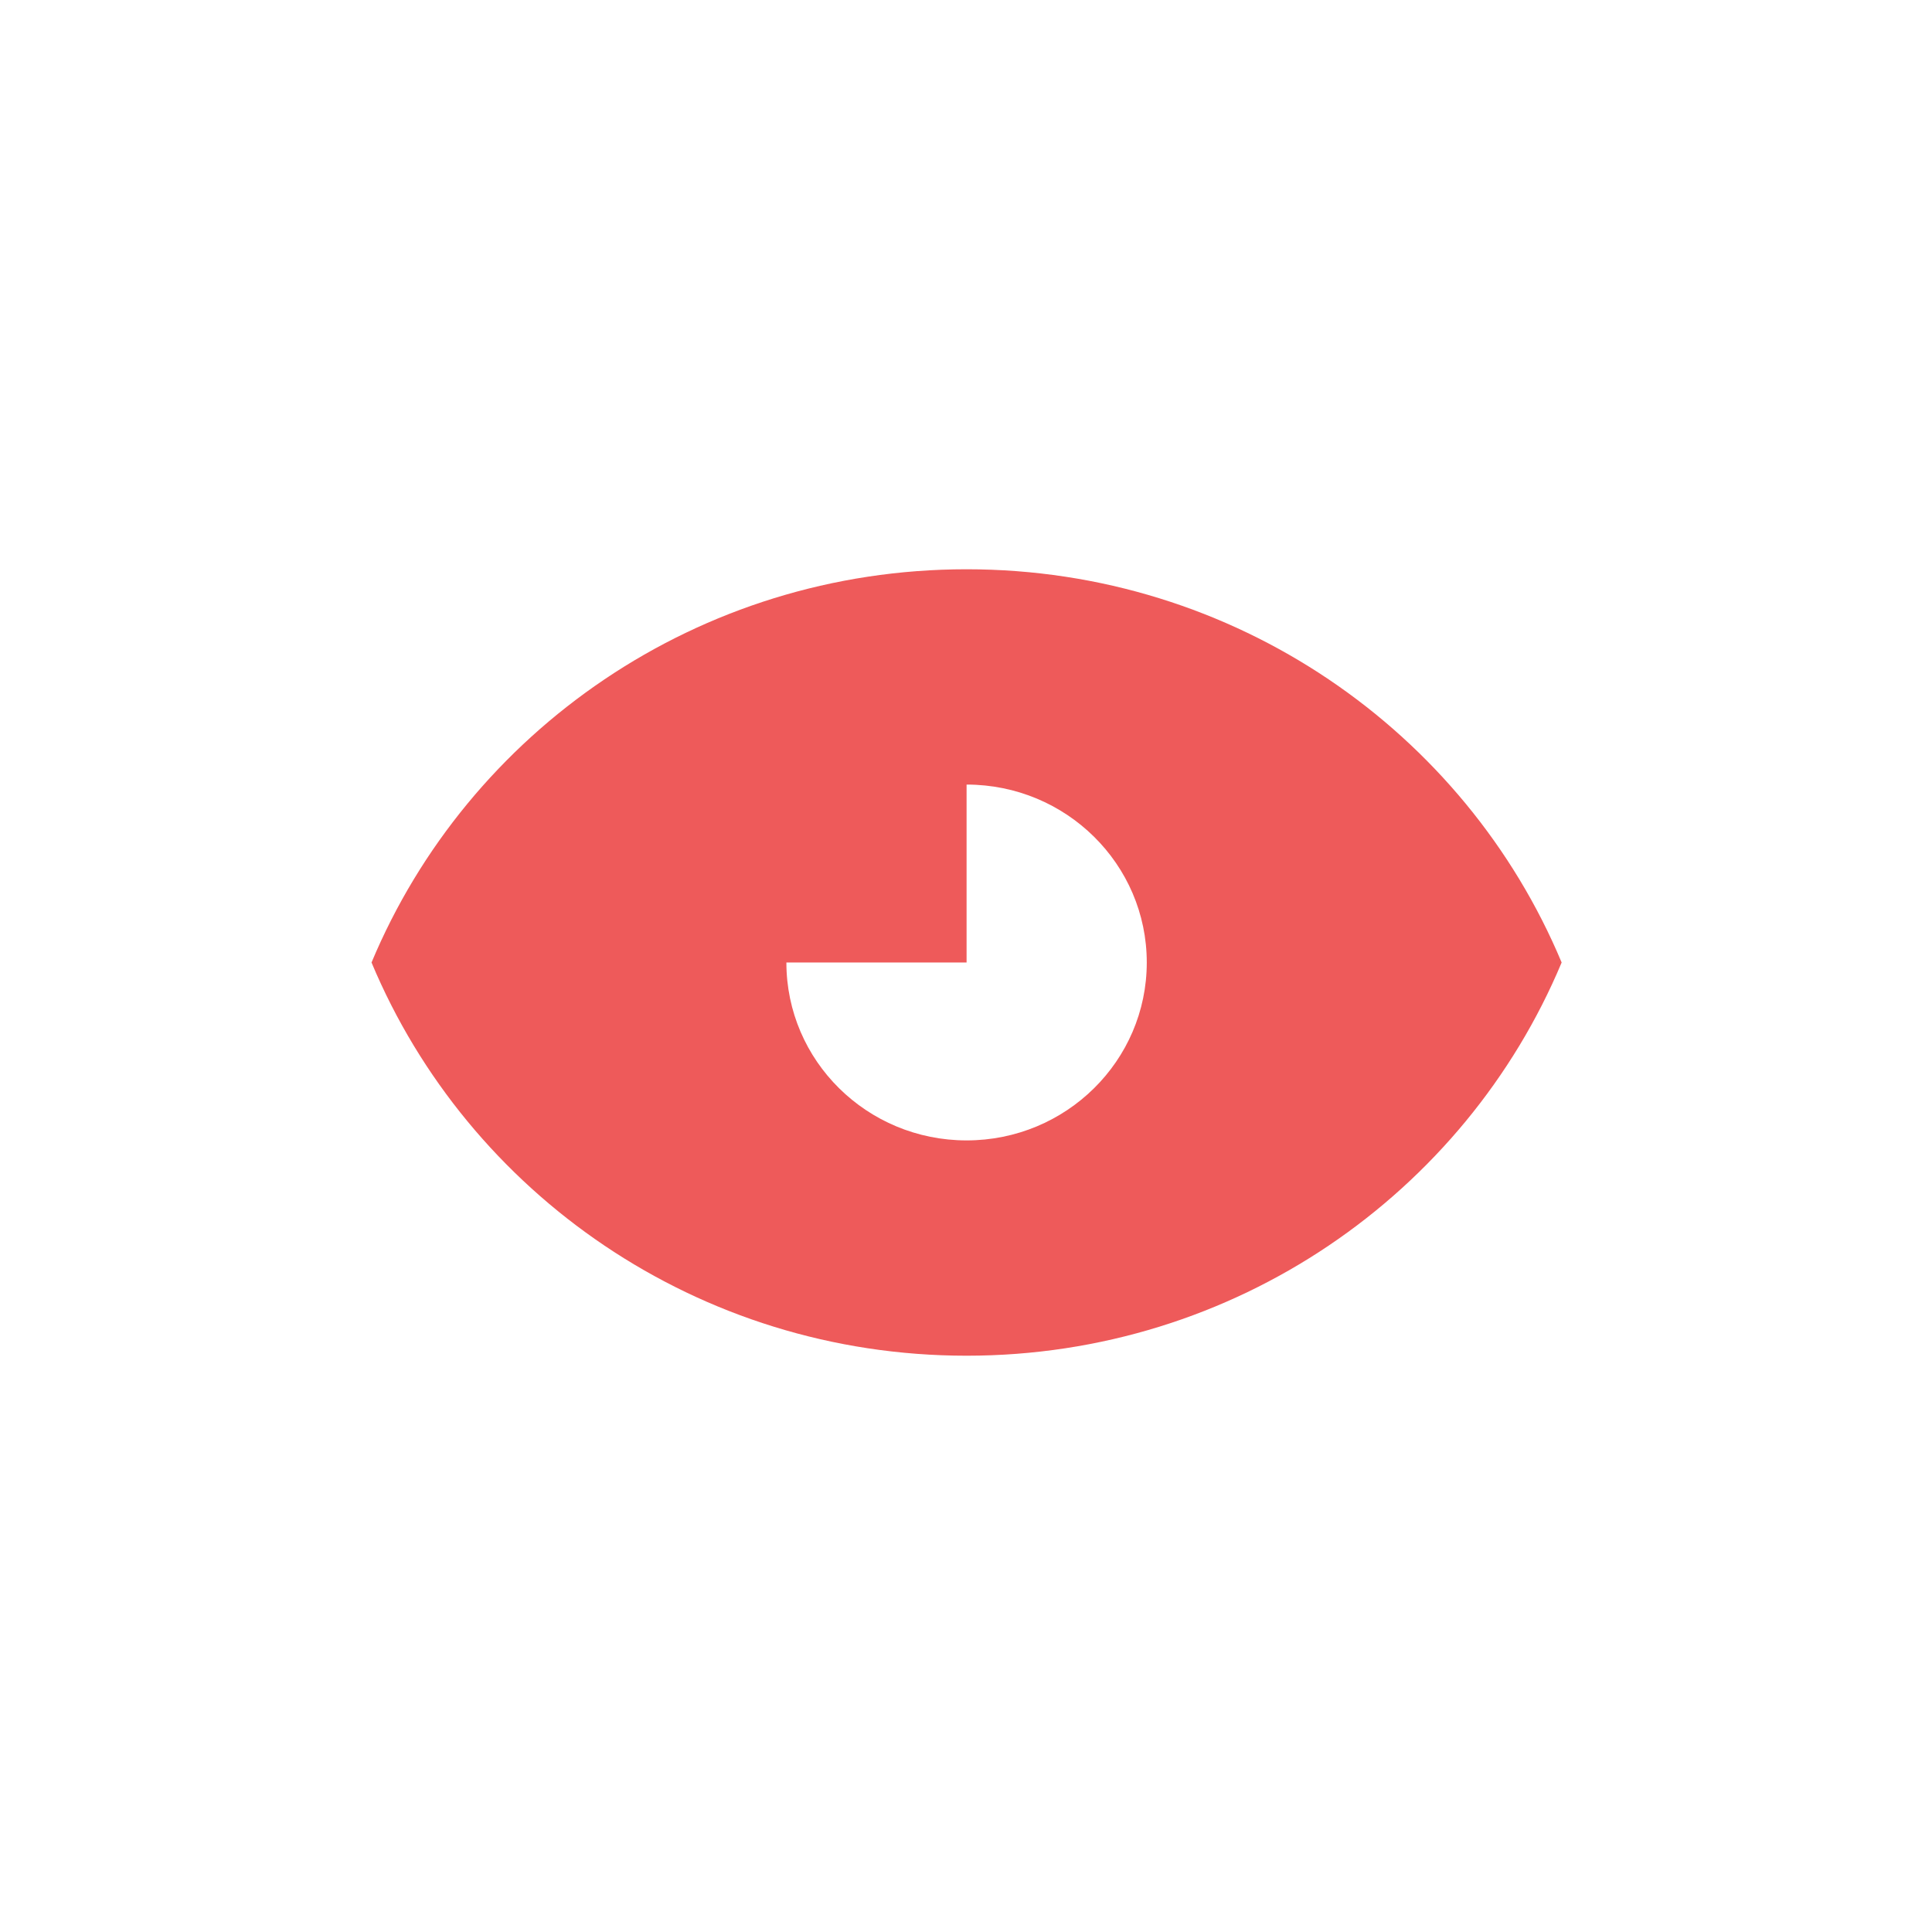 <?xml version="1.0" encoding="UTF-8"?>
<svg width="150px" height="150px" viewBox="0 0 150 150" version="1.1" xmlns="http://www.w3.org/2000/svg" xmlns:xlink="http://www.w3.org/1999/xlink">
    <!-- Generator: Sketch 40.3 (33839) - http://www.bohemiancoding.com/sketch -->
    <title>Artboard Copy 31</title>
    <desc>Created with Sketch.</desc>
    <defs></defs>
    <g id="Page-1" stroke="none" stroke-width="1" fill="none" fill-rule="evenodd">
        <g id="Artboard-Copy-31" fill="#EE5A5A">
            <g id="Group-36-Copy" transform="translate(28.5, 43.747)">
                <path d="M46.545,44.794 C38.818,44.794 32.555,38.61 32.555,30.981 L46.545,30.981 L46.545,17.167 C54.271,17.167 60.535,23.352 60.535,30.981 C60.535,38.61 54.271,44.794 46.545,44.794 M46.545,0.451 C25.694,0.451 7.835,13.064 0.345,30.981 C7.835,48.896 25.694,61.51 46.545,61.51 C67.395,61.51 85.254,48.896 92.745,30.981 C85.254,13.064 67.395,0.451 46.545,0.451" id="Fill-239"></path>
            </g>
        </g>
    </g>
</svg>